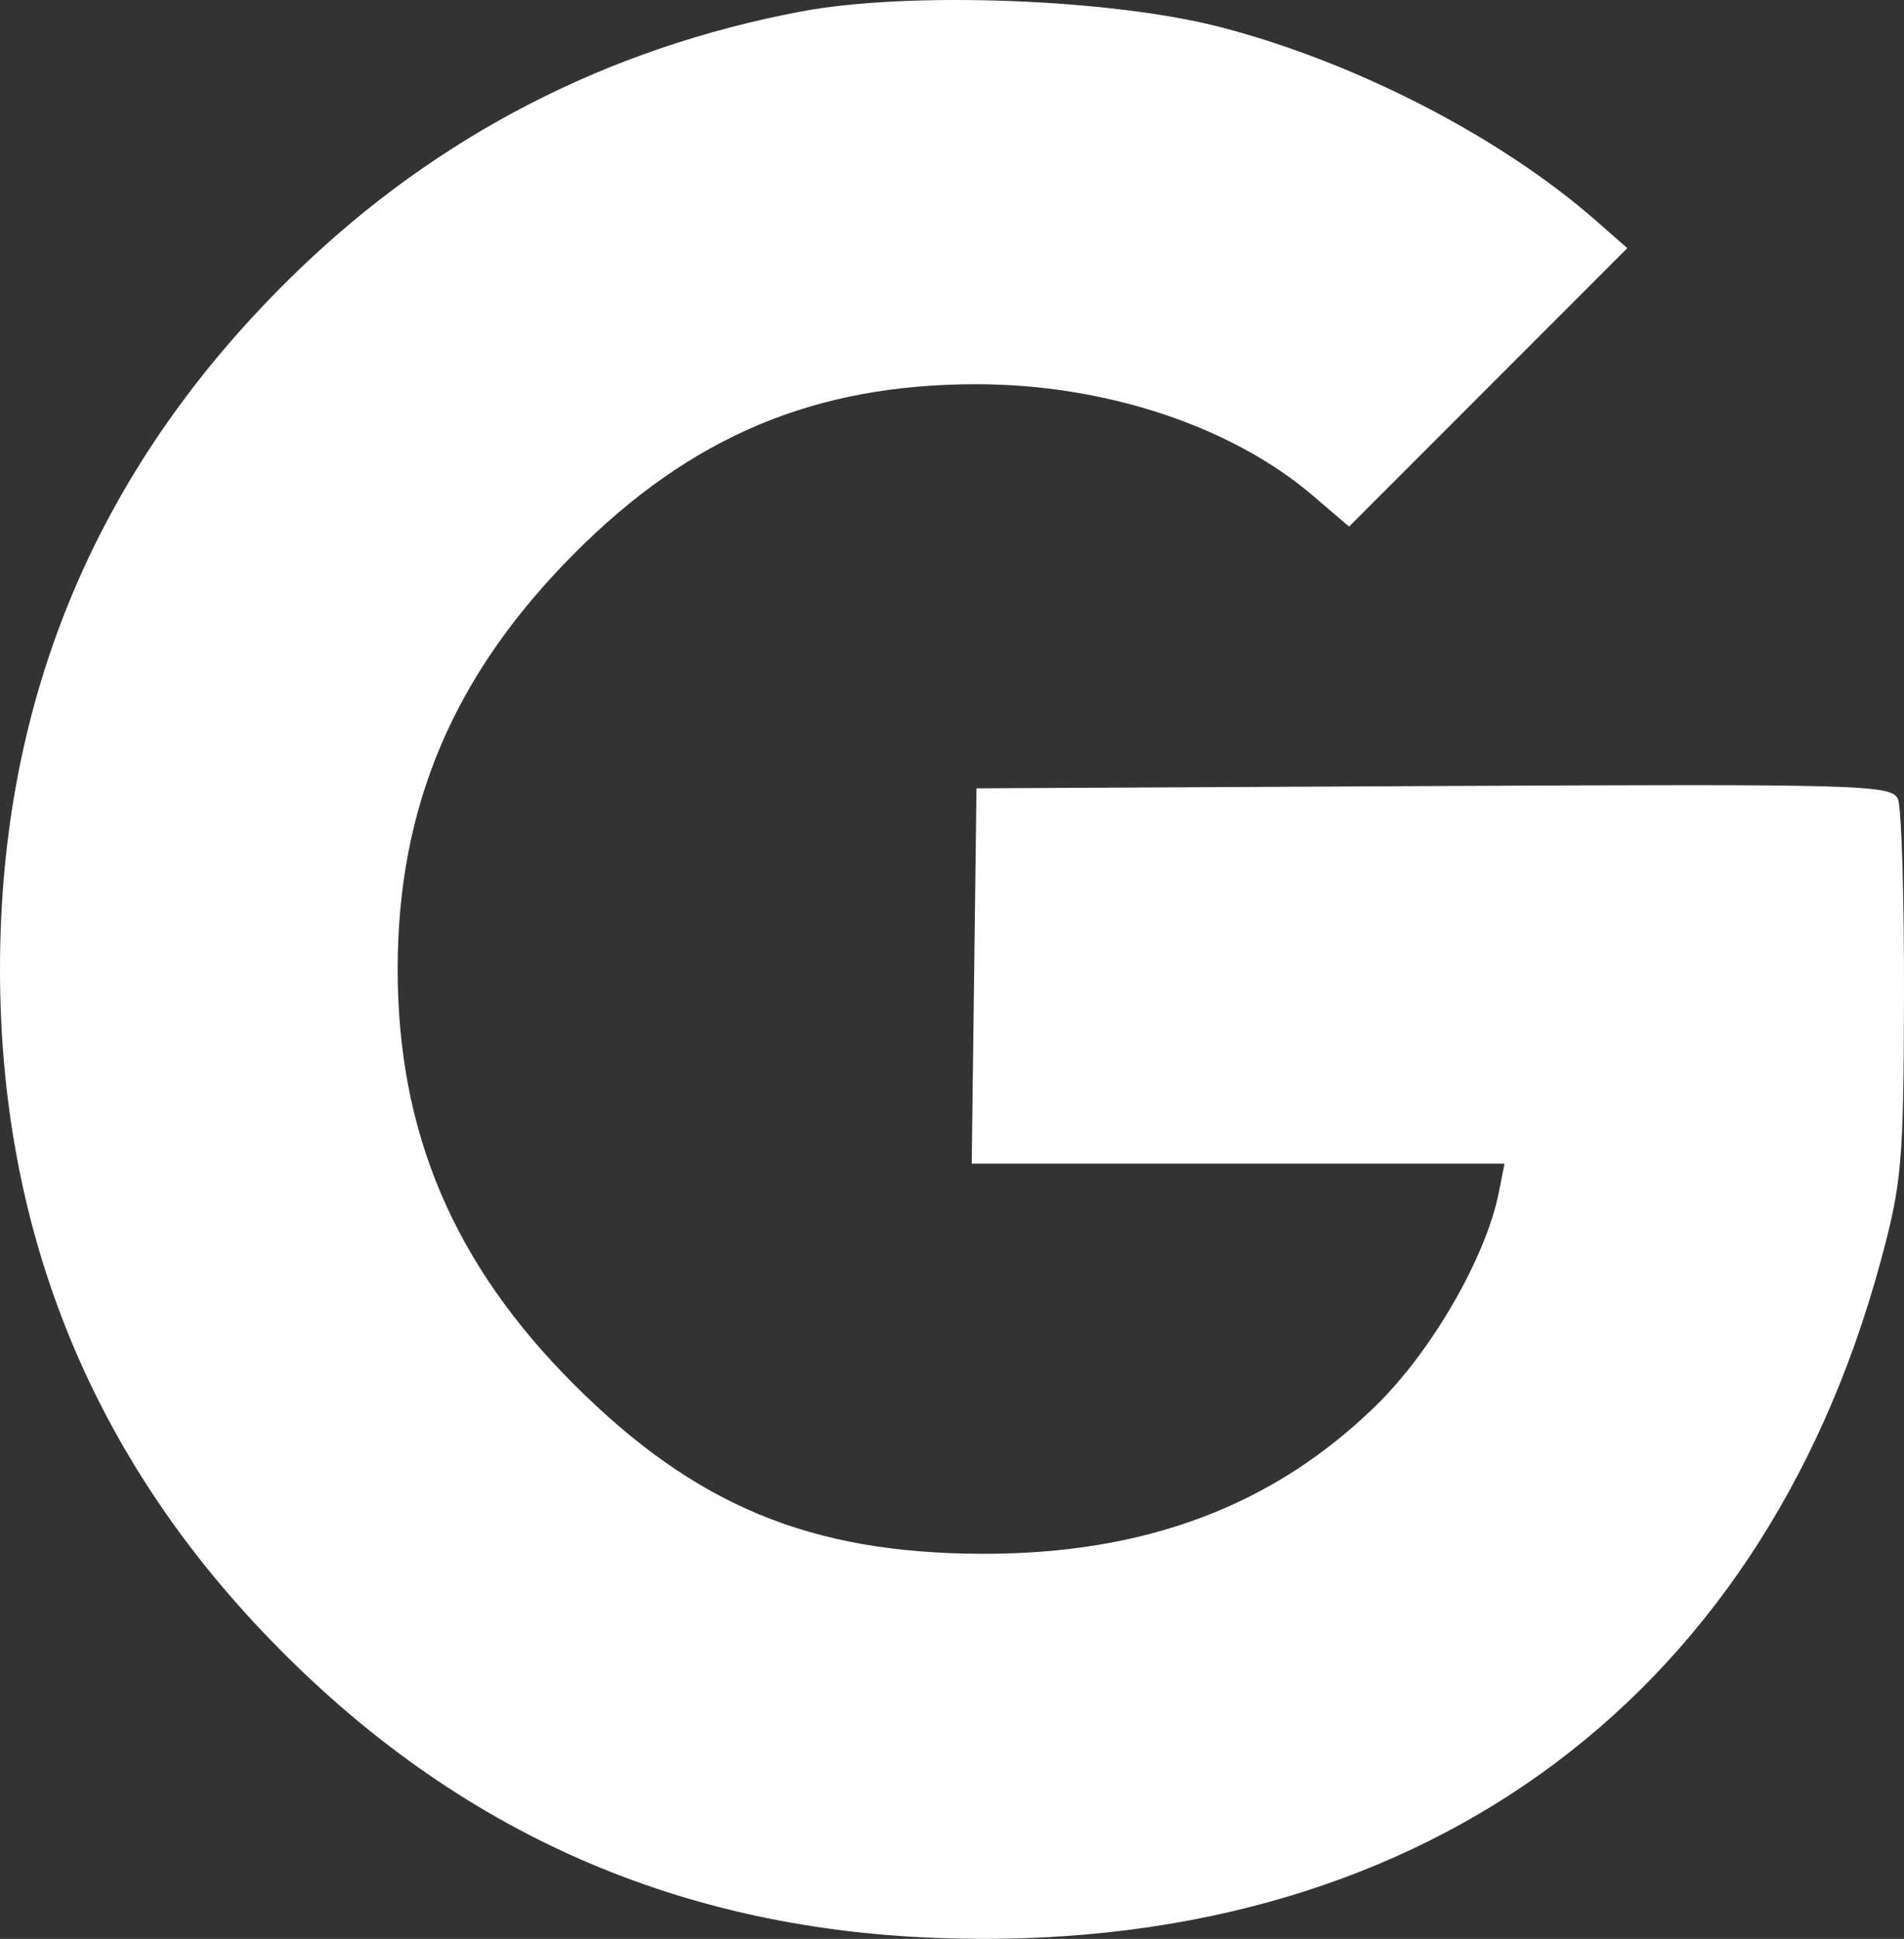 <?xml version="1.0" encoding="UTF-8"?> <svg xmlns="http://www.w3.org/2000/svg" width="223" height="227" viewBox="0 0 223 227" fill="none"><rect x="0" y="0" width="223" height="227" fill="#333333" stroke="none"/> <path fill-rule="evenodd" clip-rule="evenodd" d="M93.829 1.344C71.146 5.623 51.283 15.856 34.843 31.733C11.619 54.162 0 81.425 0 113.49C0 143.521 10.295 169.485 30.74 191.016C52.472 213.903 78.502 225.729 109.712 226.896C165.322 228.976 206.095 199.791 220.233 147.786C222.742 138.555 222.955 136.16 222.999 116.592C223.024 104.935 222.71 94.578 222.299 93.578C221.597 91.87 218.276 91.776 167.96 92.027L114.369 92.295L114.09 114.266L113.81 136.237H145.011H176.212L175.547 139.597C174.052 147.16 167.723 158.143 161.174 164.546C149.13 176.321 134.1 181.971 114.977 181.915C94.907 181.856 81.424 176.261 67.247 162.108C53.136 148.021 46.576 132.593 46.576 113.49C46.576 94.419 53.121 79.006 67.247 64.819C80.92 51.085 95.413 44.984 114.369 44.984C129.429 44.984 144.255 49.897 153.783 58.043L158.005 61.654L174.298 45.354L190.592 29.053L186.93 25.842C175.765 16.049 158.85 7.322 143.046 3.2C130.211 -0.147 106.478 -1.042 93.829 1.344Z" fill="white"></path> </svg> 